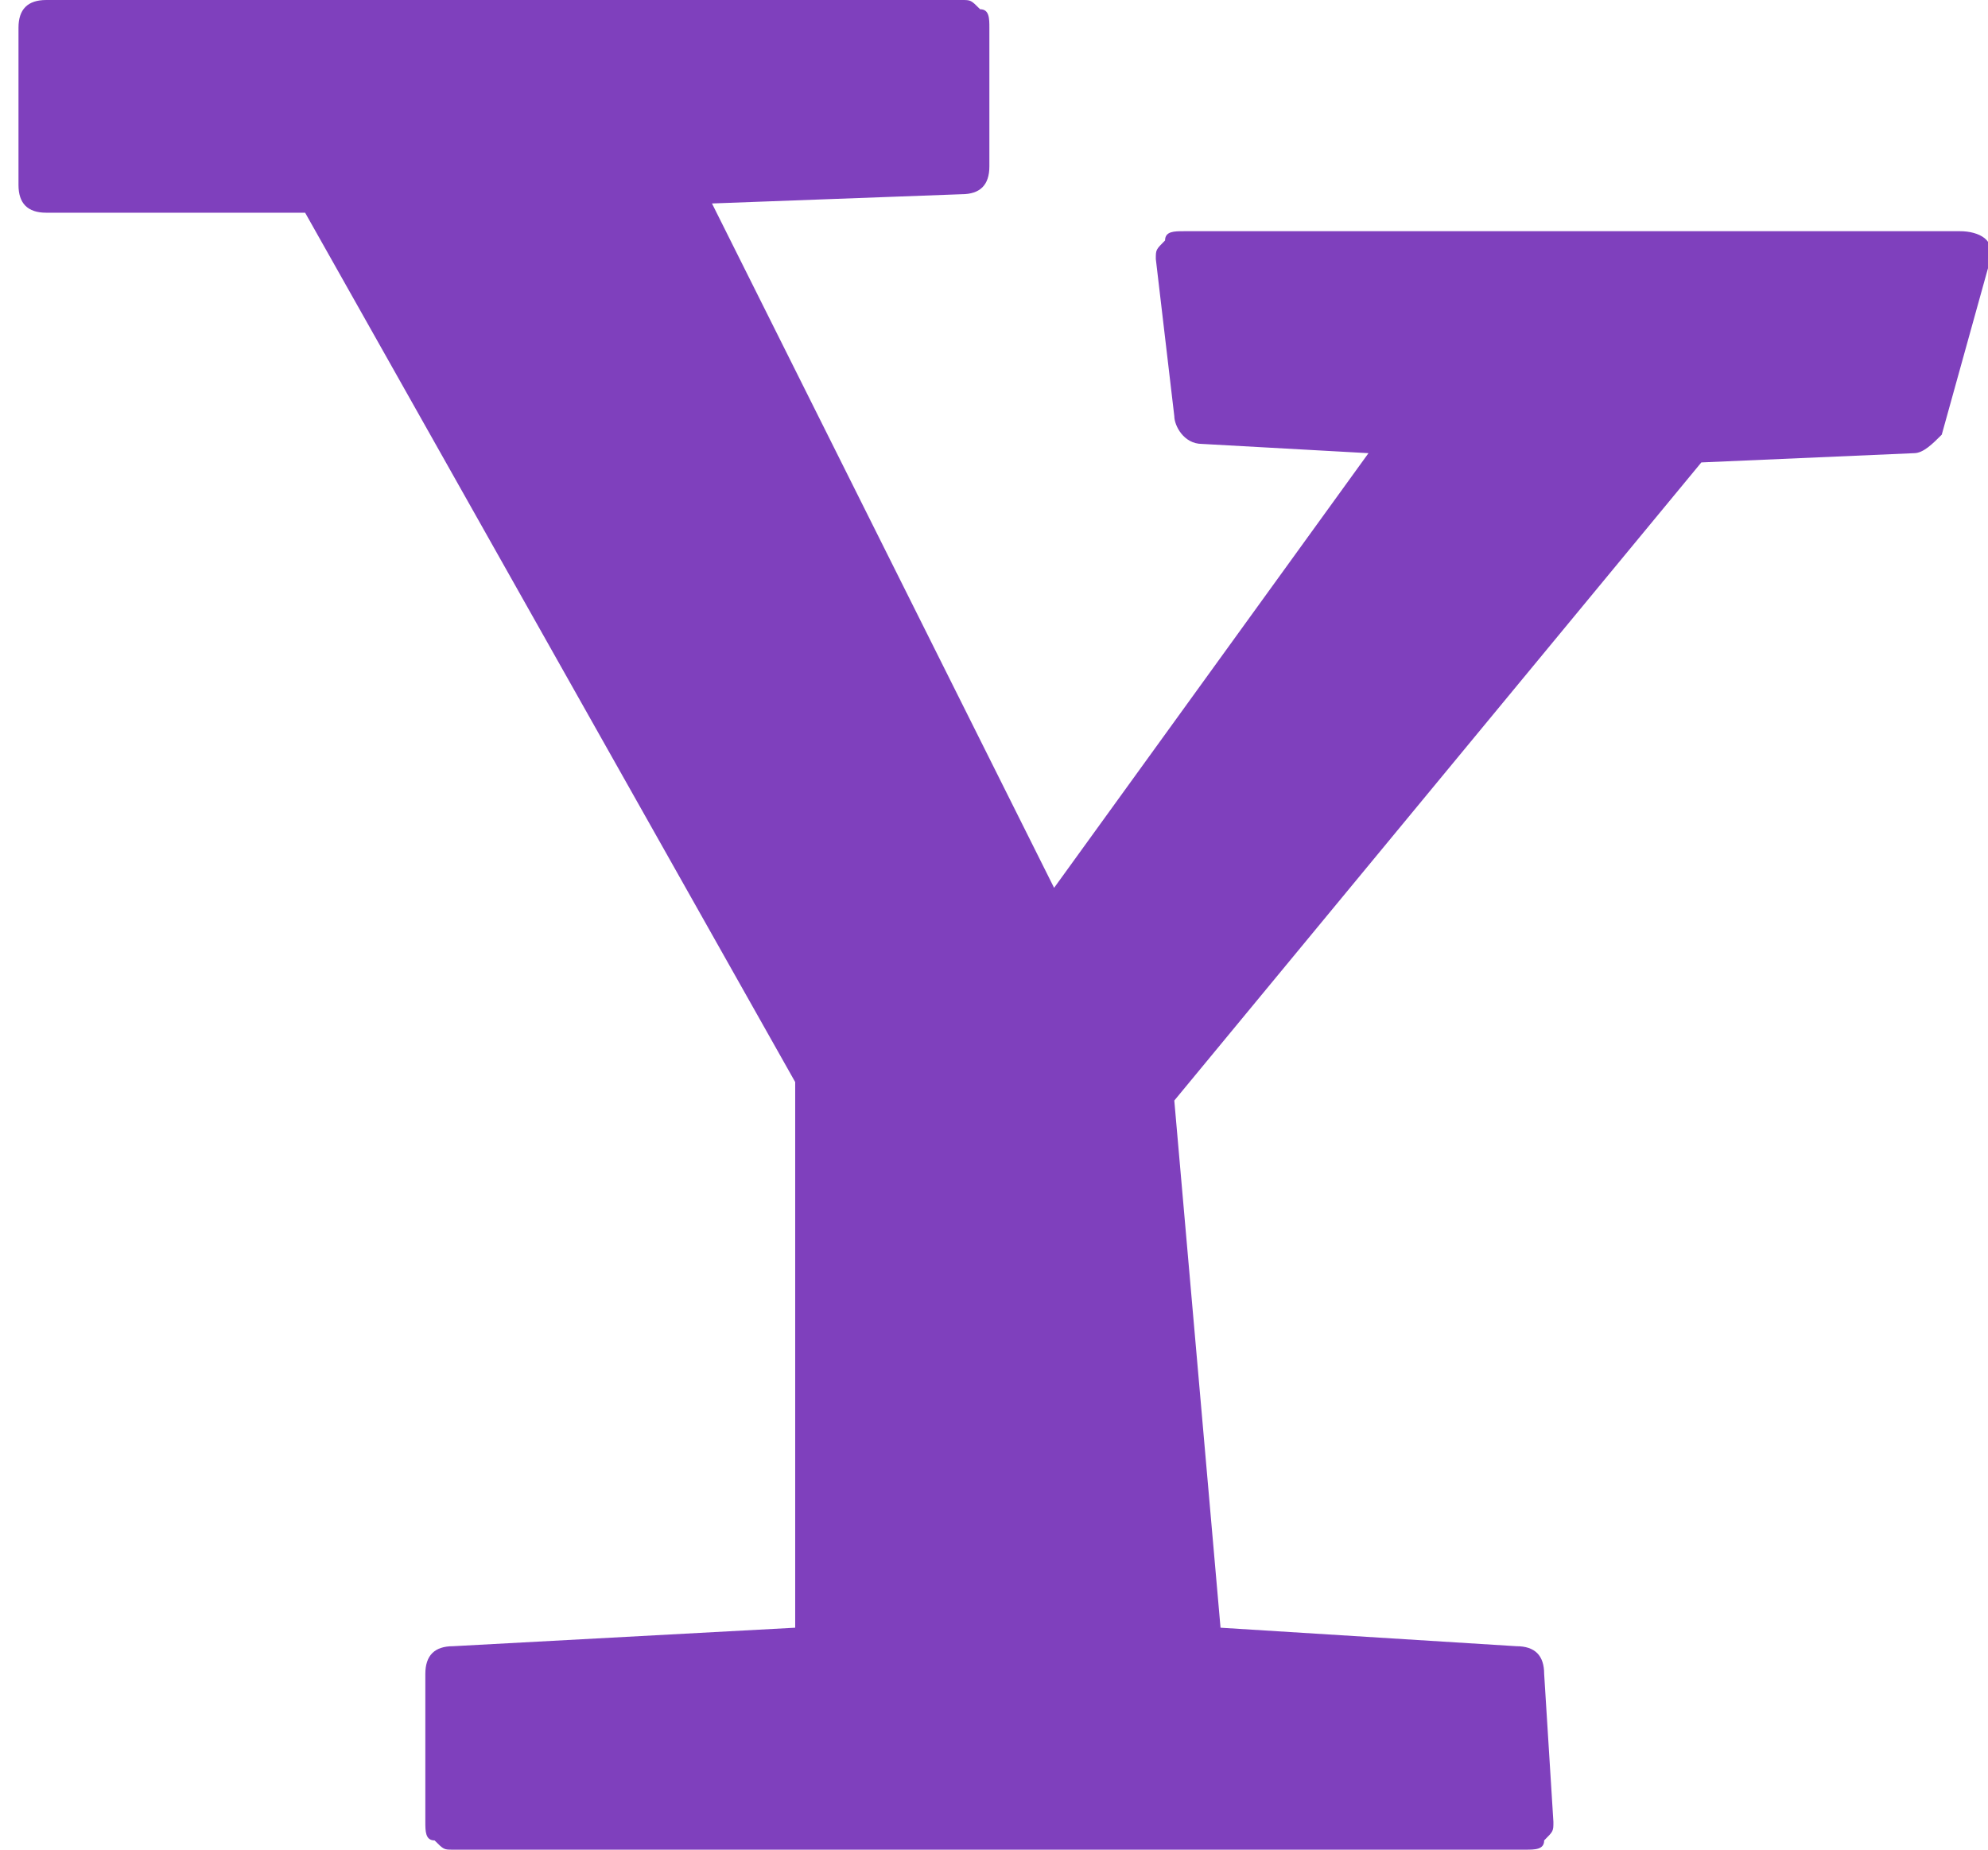 <?xml version="1.0" encoding="utf-8"?>
<!-- Generator: Adobe Illustrator 19.2.1, SVG Export Plug-In . SVG Version: 6.00 Build 0)  -->
<svg version="1.1" id="Layer_1" xmlns="http://www.w3.org/2000/svg" xmlns:xlink="http://www.w3.org/1999/xlink" x="0px" y="0px"
	 viewBox="196.2 387 21.5 20" style="enable-background:new 196.2 387 21.5 20;" xml:space="preserve">
<style type="text/css">
	.st0{fill:#7F40BD;}
</style>
<path class="st0" d="M217.4,389.5L217.4,389.5H209c-0.1,0-0.2,0-0.2,0.1c-0.1,0.1-0.1,0.1-0.1,0.2l0.2,1.7c0,0.1,0.1,0.3,0.3,0.3
	l1.8,0.1l-3.4,4.7l-3.7-7.4l2.7-0.1c0.2,0,0.3-0.1,0.3-0.3l0-1.5c0-0.1,0-0.2-0.1-0.2c-0.1-0.1-0.1-0.1-0.2-0.1h-9.9
	c-0.2,0-0.3,0.1-0.3,0.3v1.7c0,0.2,0.1,0.3,0.3,0.3l2.8,0l5.3,9.4l0,5.9l-3.7,0.2c-0.2,0-0.3,0.1-0.3,0.3l0,1.6c0,0.1,0,0.2,0.1,0.2
	c0.1,0.1,0.1,0.1,0.2,0.1h11.6c0.1,0,0.2,0,0.2-0.1c0.1-0.1,0.1-0.1,0.1-0.2l-0.1-1.6c0-0.2-0.1-0.3-0.3-0.3l-3.2-0.2l-0.5-5.7
	l5.7-6.9l2.3-0.1c0.1,0,0.2-0.1,0.3-0.2l0.5-1.8c0,0,0-0.1,0-0.1C217.8,389.6,217.6,389.5,217.4,389.5z"/>
</svg>
